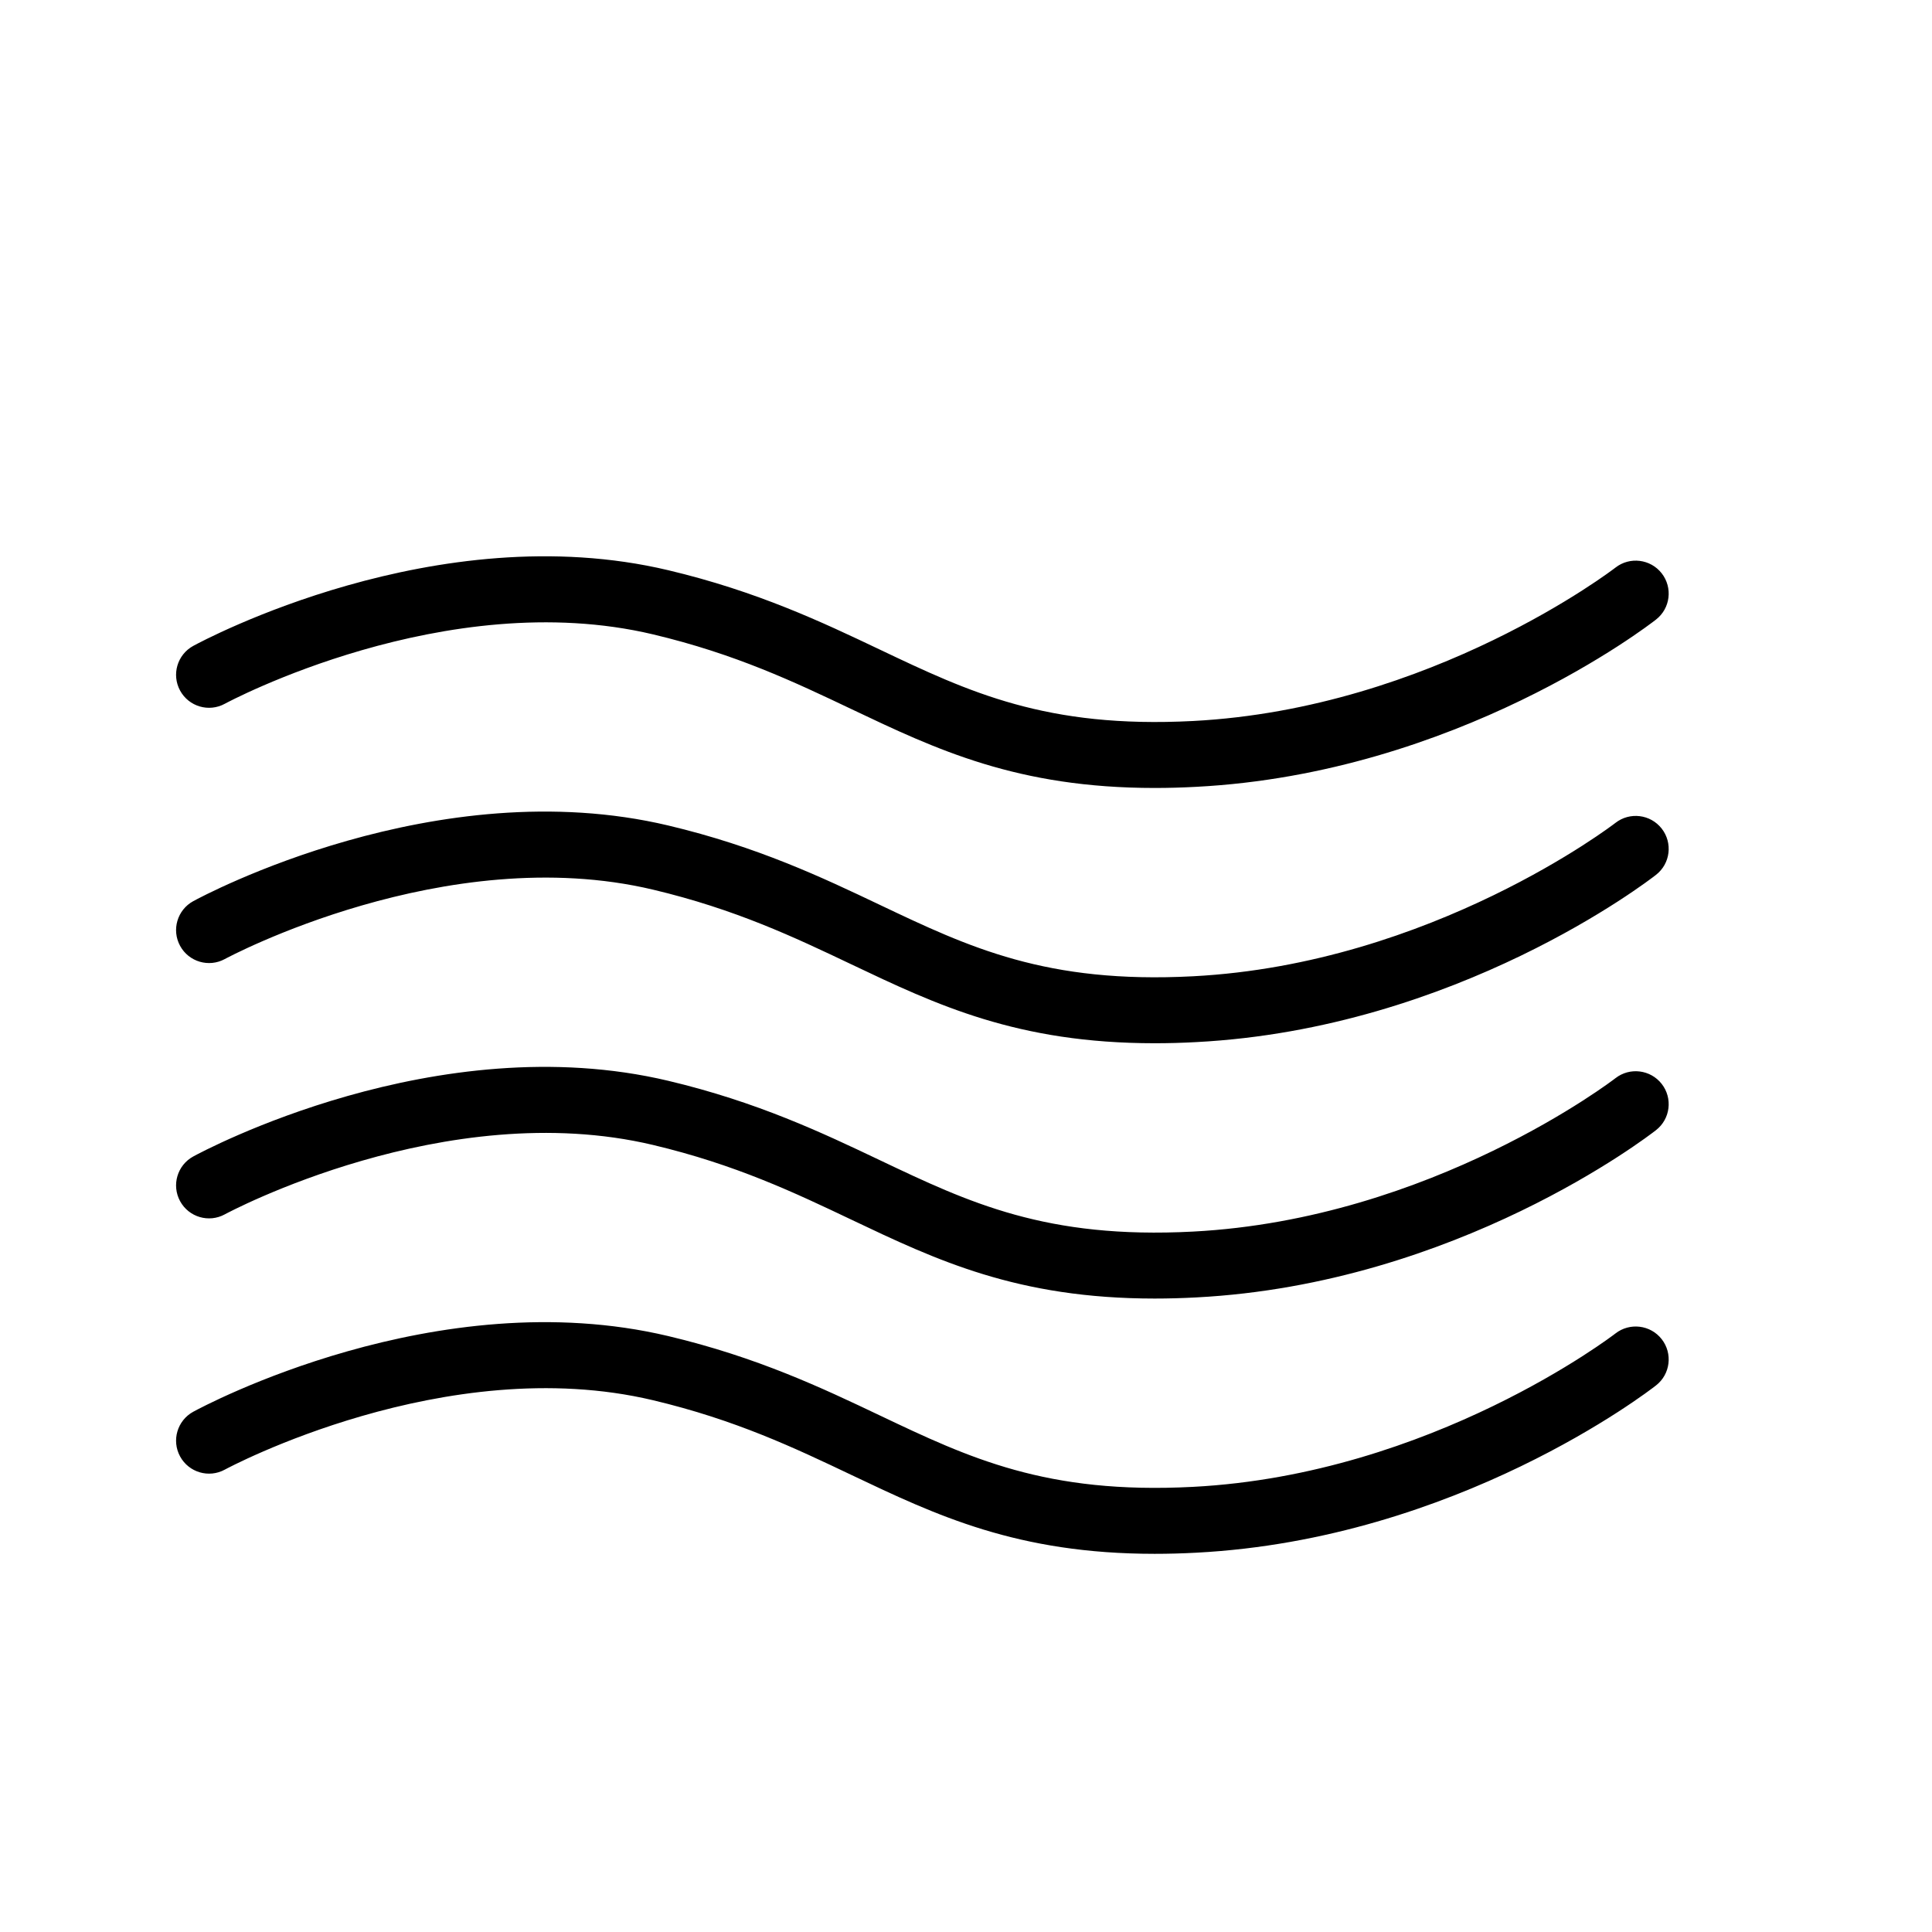 <?xml version="1.0" encoding="UTF-8"?>
<!-- Uploaded to: SVG Repo, www.svgrepo.com, Generator: SVG Repo Mixer Tools -->
<svg fill="#000000" width="800px" height="800px" version="1.1" viewBox="144 144 512 512" xmlns="http://www.w3.org/2000/svg">
 <g>
  <path d="m450.04 352.82c-36.453 0-57.848-10.176-80.391-20.895-15.117-7.188-30.746-14.621-52.586-19.809-54.969-13.043-112.91 18.07-113.48 18.387-4.238 2.316-9.543 0.75-11.852-3.484-2.312-4.234-0.75-9.543 3.484-11.852 2.606-1.418 64.48-34.637 125.89-20.051 23.637 5.613 40.855 13.801 56.051 21.027 23.652 11.246 44.074 20.949 82.996 18.93 63.309-3.301 111.49-40.277 111.96-40.652 3.797-2.965 9.289-2.281 12.258 1.516 2.965 3.801 2.297 9.285-1.504 12.25-2.125 1.664-52.828 40.734-121.81 44.328-3.824 0.207-7.496 0.305-11.02 0.305z"/>
  <path d="m450.04 420.47c-36.453 0-57.848-10.176-80.391-20.895-15.117-7.188-30.746-14.621-52.586-19.809-54.969-13.047-112.91 18.07-113.48 18.387-4.238 2.312-9.543 0.746-11.852-3.484-2.312-4.234-0.75-9.543 3.484-11.852 2.606-1.422 64.48-34.629 125.89-20.051 23.637 5.613 40.855 13.801 56.051 21.027 23.652 11.242 44.074 20.965 82.996 18.93 63.309-3.301 111.49-40.277 111.96-40.652 3.797-2.961 9.289-2.285 12.258 1.516 2.965 3.801 2.297 9.285-1.504 12.25-2.125 1.664-52.828 40.73-121.81 44.328-3.824 0.211-7.496 0.305-11.02 0.305z"/>
  <path d="m450.04 488.13c-36.453 0-57.848-10.176-80.391-20.895-15.117-7.188-30.746-14.621-52.586-19.809-54.969-13.047-112.91 18.07-113.48 18.387-4.238 2.316-9.543 0.75-11.852-3.484-2.312-4.234-0.75-9.543 3.484-11.852 2.606-1.422 64.48-34.637 125.89-20.051 23.637 5.613 40.855 13.801 56.051 21.027 23.652 11.246 44.074 20.965 82.996 18.93 63.309-3.301 111.49-40.281 111.96-40.652 3.797-2.961 9.289-2.281 12.258 1.516 2.965 3.801 2.297 9.285-1.504 12.25-2.125 1.664-52.828 40.734-121.81 44.332-3.824 0.203-7.496 0.301-11.02 0.301z"/>
  <path d="m450.04 555.78c-36.453 0-57.848-10.176-80.391-20.895-15.117-7.188-30.746-14.621-52.586-19.809-54.969-13.051-112.91 18.07-113.48 18.387-4.238 2.316-9.543 0.75-11.852-3.484-2.312-4.234-0.75-9.543 3.484-11.852 2.606-1.422 64.48-34.633 125.89-20.051 23.637 5.613 40.855 13.801 56.051 21.027 23.652 11.246 44.074 20.961 82.996 18.93 63.309-3.301 111.49-40.281 111.96-40.652 3.797-2.957 9.289-2.285 12.258 1.516 2.965 3.801 2.297 9.285-1.504 12.25-2.125 1.664-52.828 40.734-121.81 44.332-3.824 0.207-7.496 0.301-11.02 0.301z"/>
 </g>
</svg>